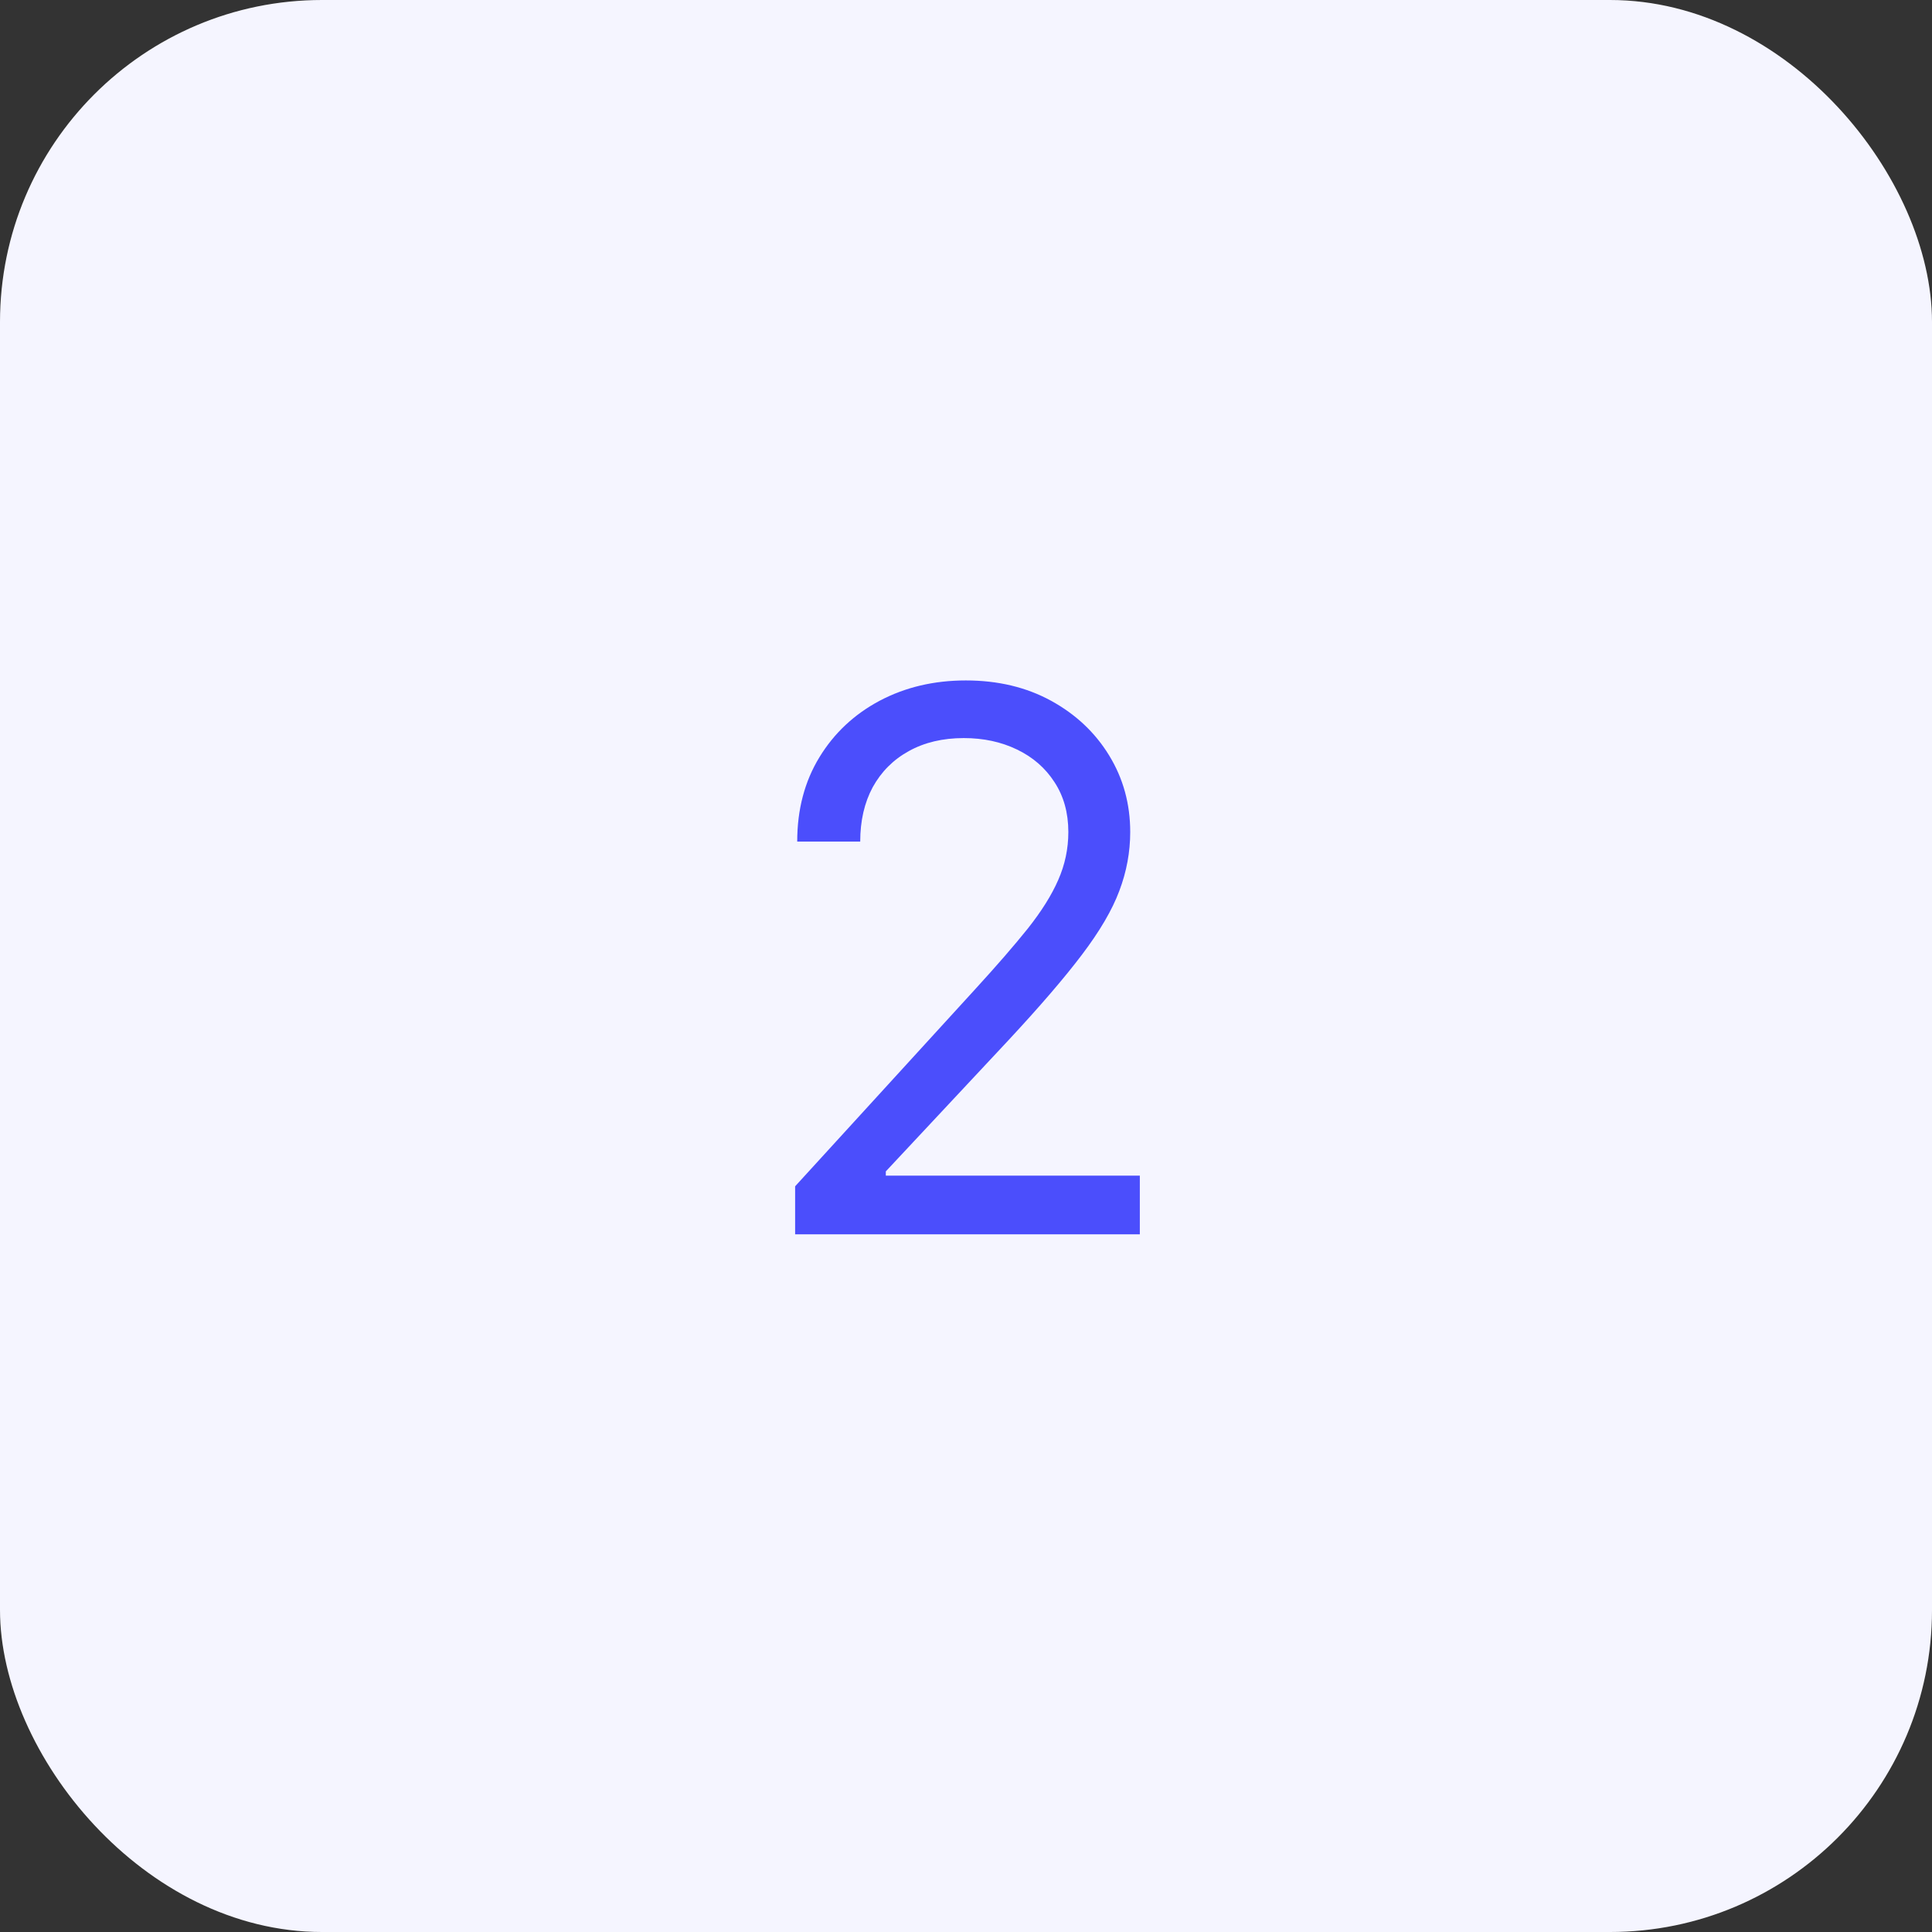<?xml version="1.0" encoding="UTF-8"?>
<svg xmlns="http://www.w3.org/2000/svg" width="36" height="36" viewBox="0 0 36 36" fill="none">
  <rect x="0" y="0" width="36" height="36" fill="#333333" stroke="none"/>
  <rect width="36" height="36" rx="6" fill="#F5F5FF"></rect>
  <path d="M14.816 23V22.105L18.177 18.426C18.571 17.995 18.896 17.621 19.151 17.303C19.406 16.981 19.595 16.68 19.718 16.398C19.844 16.113 19.907 15.814 19.907 15.503C19.907 15.145 19.82 14.835 19.648 14.573C19.479 14.311 19.247 14.109 18.952 13.967C18.657 13.824 18.326 13.753 17.958 13.753C17.567 13.753 17.225 13.834 16.934 13.996C16.645 14.155 16.422 14.379 16.262 14.668C16.107 14.956 16.029 15.294 16.029 15.682H14.855C14.855 15.085 14.993 14.562 15.268 14.111C15.543 13.66 15.918 13.309 16.392 13.057C16.869 12.805 17.404 12.679 17.997 12.679C18.594 12.679 19.123 12.805 19.584 13.057C20.044 13.309 20.405 13.648 20.667 14.076C20.929 14.504 21.06 14.979 21.06 15.503C21.06 15.877 20.992 16.244 20.856 16.602C20.724 16.956 20.492 17.352 20.16 17.79C19.832 18.224 19.376 18.754 18.793 19.381L16.506 21.827V21.906H21.239V23H14.816Z" fill="#4B4EFC"></path>
</svg>
